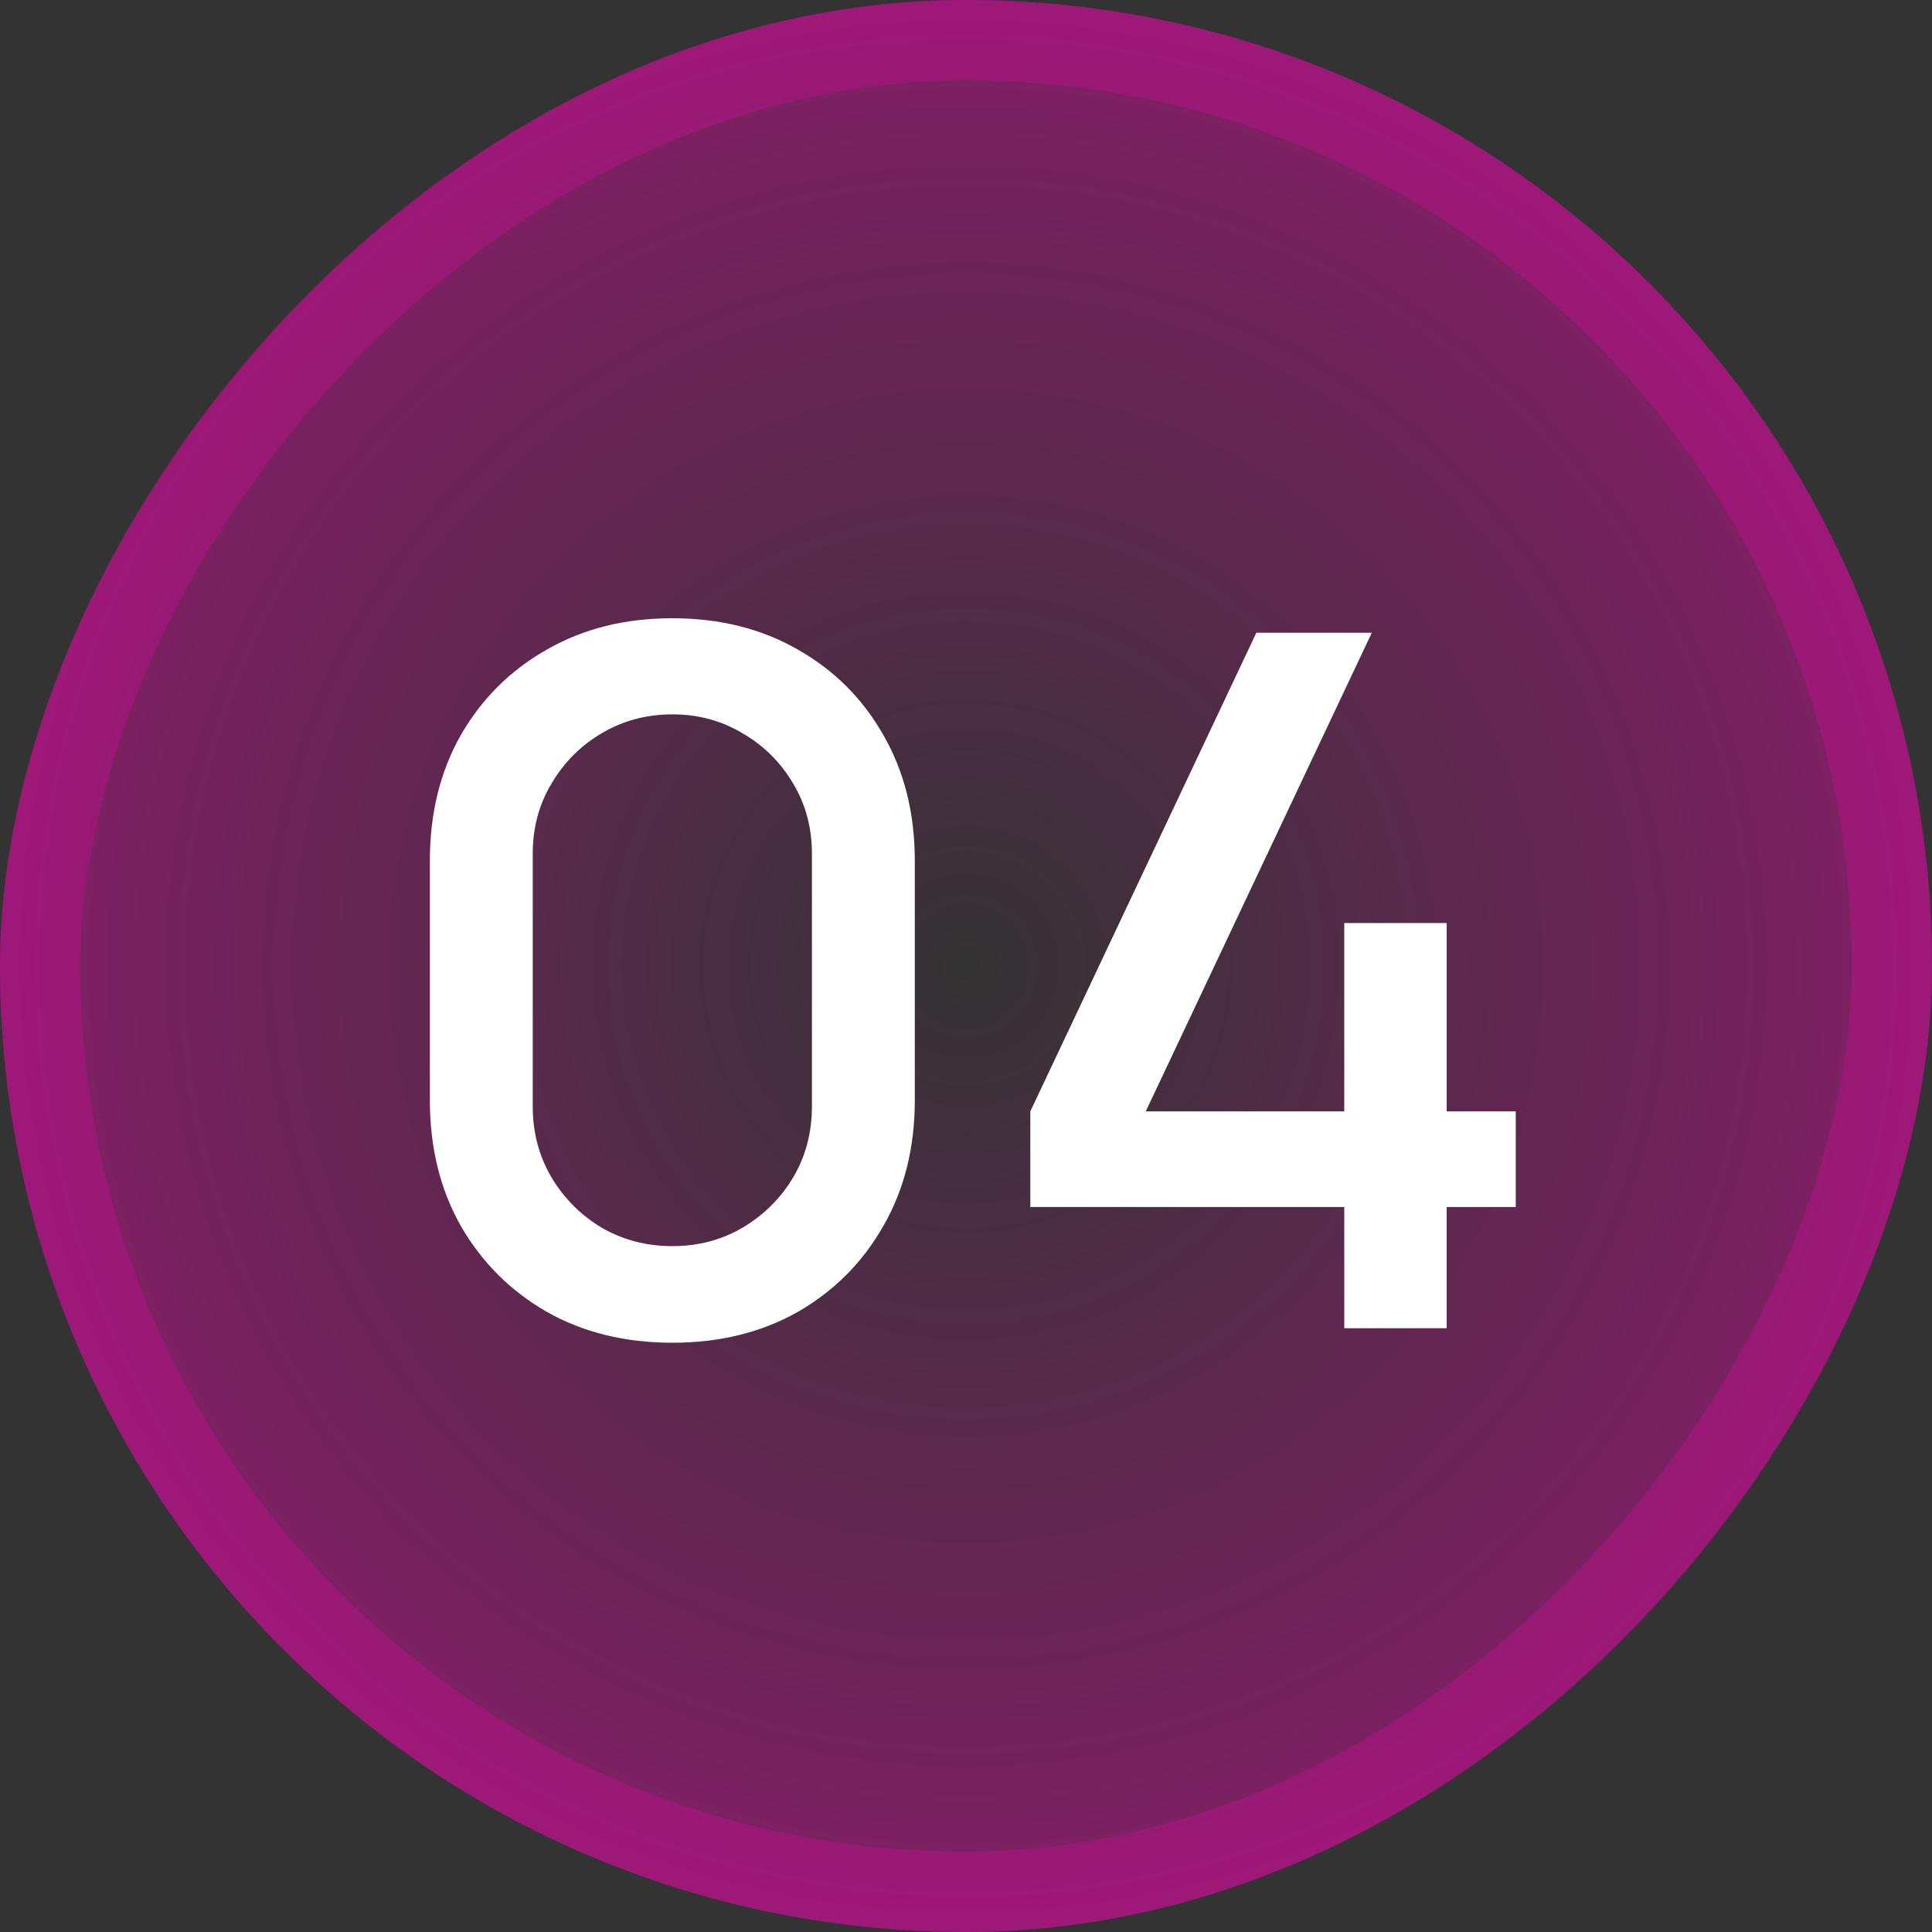 <?xml version="1.0" encoding="UTF-8"?> <svg xmlns="http://www.w3.org/2000/svg" width="48" height="48" viewBox="0 0 48 48" fill="none"><rect x="0" y="0" width="48" height="48" fill="#333333" stroke="none"/><rect width="48" height="48" rx="24" transform="matrix(1 0 0 -1 0 48)" fill="url(#paint0_radial_2645_1184)" fill-opacity="0.4"></rect><rect x="1" y="-1" width="46" height="46" rx="23" transform="matrix(1 0 0 -1 0 46)" stroke="#FB00B3" stroke-opacity="0.23" stroke-width="2"></rect><path d="M16.704 33.36C15.528 33.36 14.488 33.104 13.584 32.592C12.68 32.072 11.968 31.36 11.448 30.456C10.936 29.552 10.68 28.512 10.68 27.336V21.384C10.68 20.208 10.936 19.168 11.448 18.264C11.968 17.36 12.68 16.652 13.584 16.14C14.488 15.62 15.528 15.36 16.704 15.36C17.88 15.36 18.92 15.62 19.824 16.14C20.728 16.652 21.436 17.36 21.948 18.264C22.468 19.168 22.728 20.208 22.728 21.384V27.336C22.728 28.512 22.468 29.552 21.948 30.456C21.436 31.36 20.728 32.072 19.824 32.592C18.92 33.104 17.88 33.36 16.704 33.36ZM16.704 30.96C17.344 30.96 17.924 30.808 18.444 30.504C18.972 30.192 19.392 29.776 19.704 29.256C20.016 28.728 20.172 28.14 20.172 27.492V21.204C20.172 20.564 20.016 19.984 19.704 19.464C19.392 18.936 18.972 18.52 18.444 18.216C17.924 17.904 17.344 17.748 16.704 17.748C16.064 17.748 15.48 17.904 14.952 18.216C14.432 18.52 14.016 18.936 13.704 19.464C13.392 19.984 13.236 20.564 13.236 21.204V27.492C13.236 28.14 13.392 28.728 13.704 29.256C14.016 29.776 14.432 30.192 14.952 30.504C15.48 30.808 16.064 30.96 16.704 30.96ZM33.398 33V29.988H25.598V27.612L31.214 15.72H34.082L28.466 27.612H33.398V22.932H35.942V27.612H37.658V29.988H35.942V33H33.398Z" fill="white"></path><defs><radialGradient id="paint0_radial_2645_1184" cx="0" cy="0" r="1" gradientUnits="userSpaceOnUse" gradientTransform="translate(24 24) rotate(-90) scale(24)"><stop stop-color="#FB00B3" stop-opacity="0"></stop><stop offset="1" stop-color="#FB00B3"></stop></radialGradient></defs></svg> 